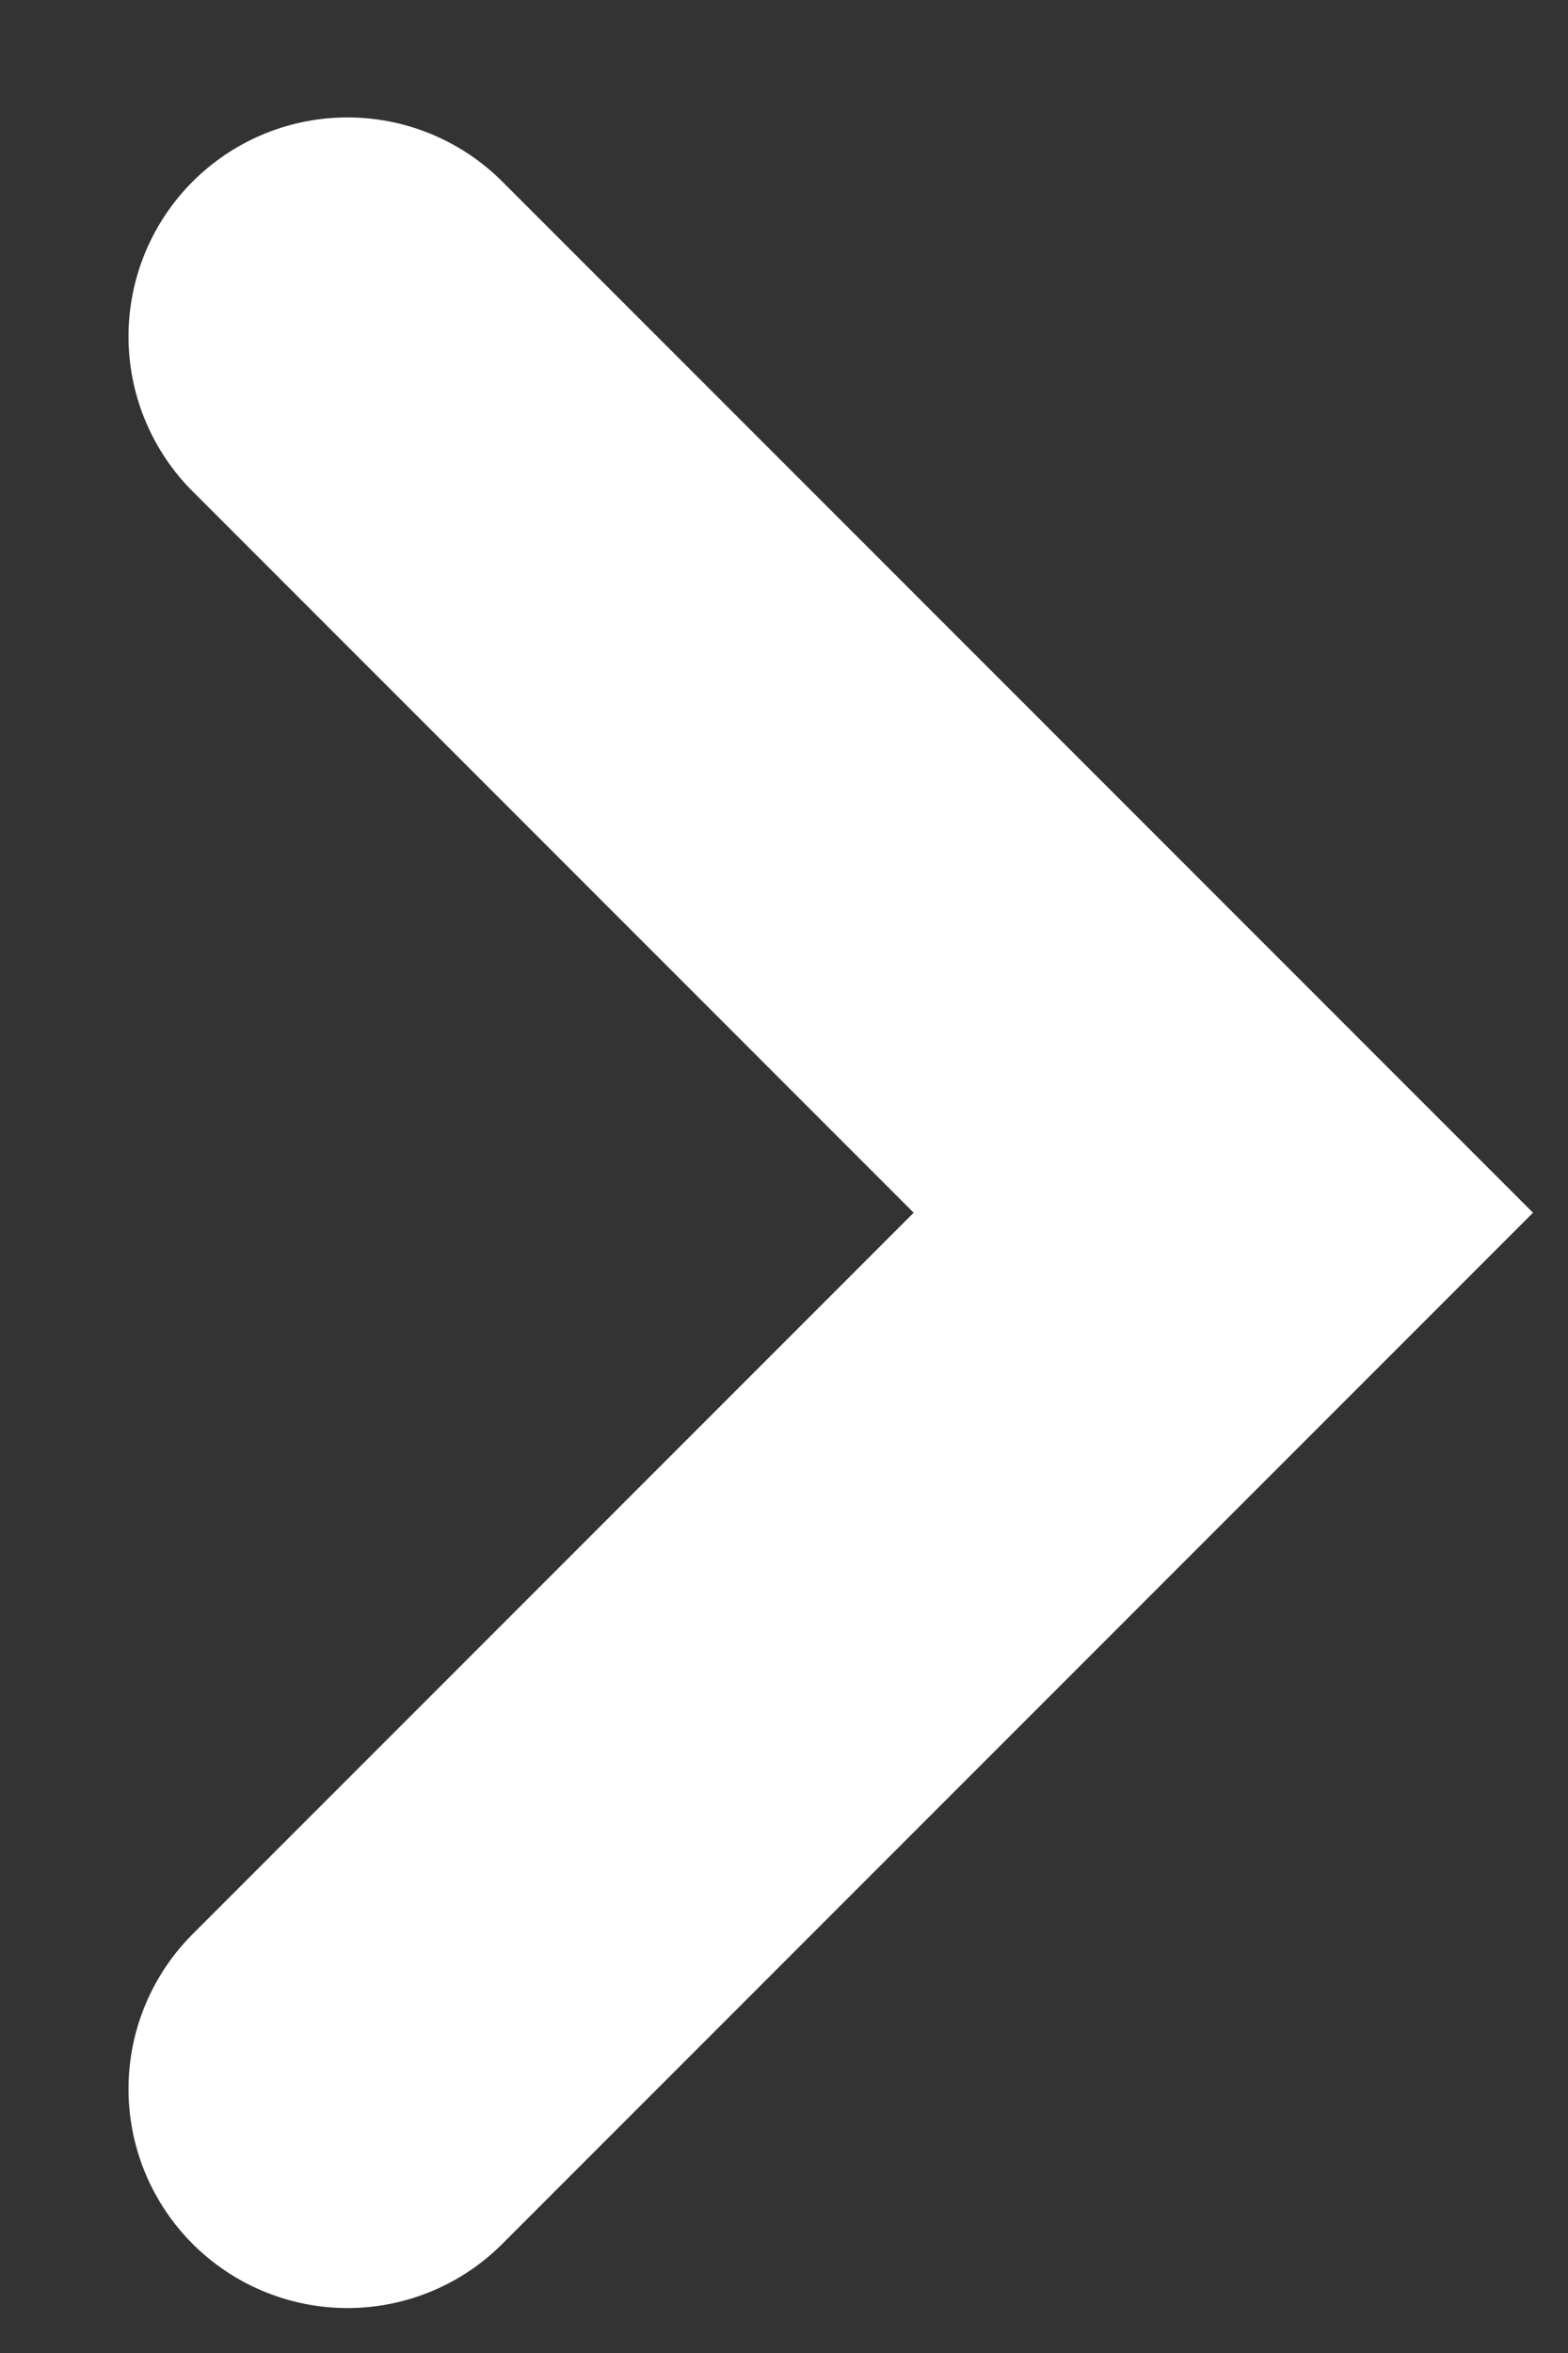 <svg width="10" height="15" viewBox="0 0 10 15" fill="none" xmlns="http://www.w3.org/2000/svg">
<rect x="0" y="0" width="10" height="15" fill="#333333" stroke="none"/>
<path d="M2.216 2.145L7.802 7.731L2.216 13.317" stroke="white" stroke-width="2.793" stroke-linecap="round"/>
</svg>

